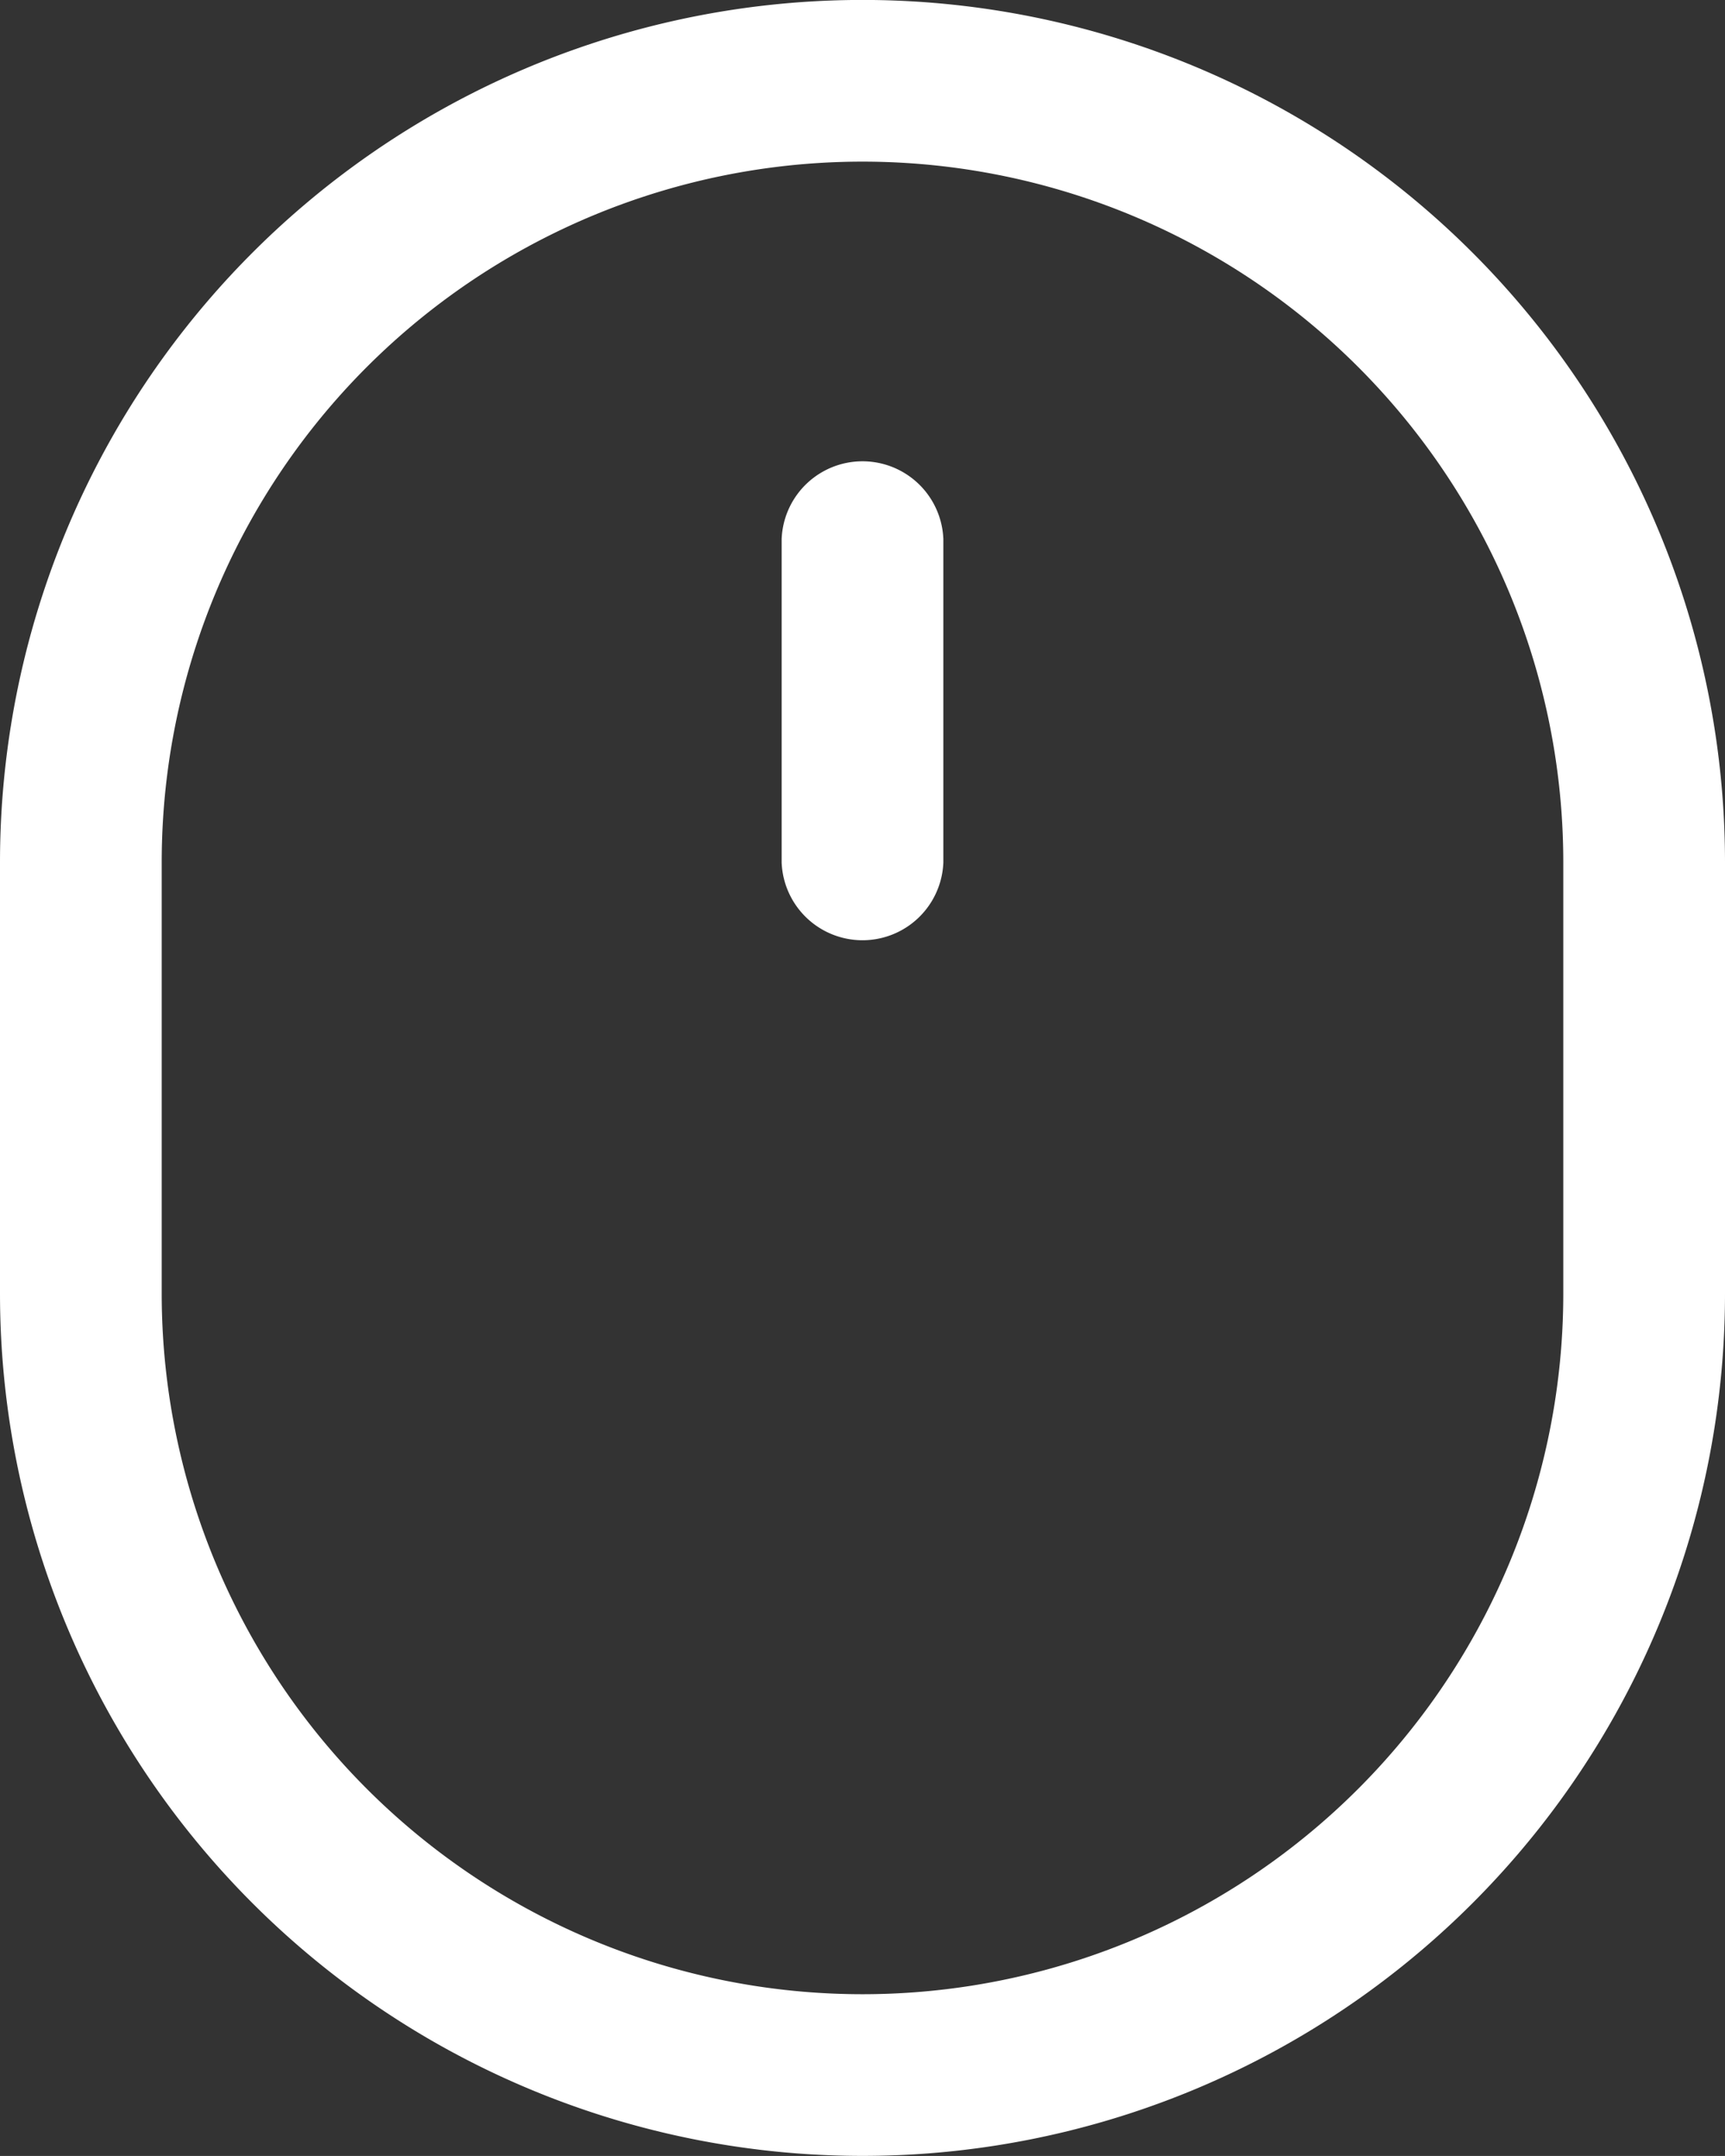 <svg xmlns="http://www.w3.org/2000/svg" width="14.369" height="17.961" viewBox="0 0 14.369 17.961">
  <rect x="0" y="0" width="14.369" height="17.961" fill="#333333" stroke="none"/>
  <g id="グループ_8884" data-name="グループ 8884" transform="translate(-51.2)">
    <path id="パス_15559" data-name="パス 15559" d="M238.147,109.474a.674.674,0,0,0-1.347,0v2.694a.674.674,0,0,0,1.347,0Z" transform="translate(-179.089 -104.983)" fill="#fff"/>
    <path id="パス_15560" data-name="パス 15560" d="M51.2,7.184a7.184,7.184,0,0,1,14.369,0v3.592a7.184,7.184,0,0,1-14.369,0Zm13.022,0v3.592a5.837,5.837,0,0,1-11.675,0V7.184a5.837,5.837,0,0,1,11.675,0Z" fill="#fff" fill-rule="evenodd"/>
  </g>
</svg>
